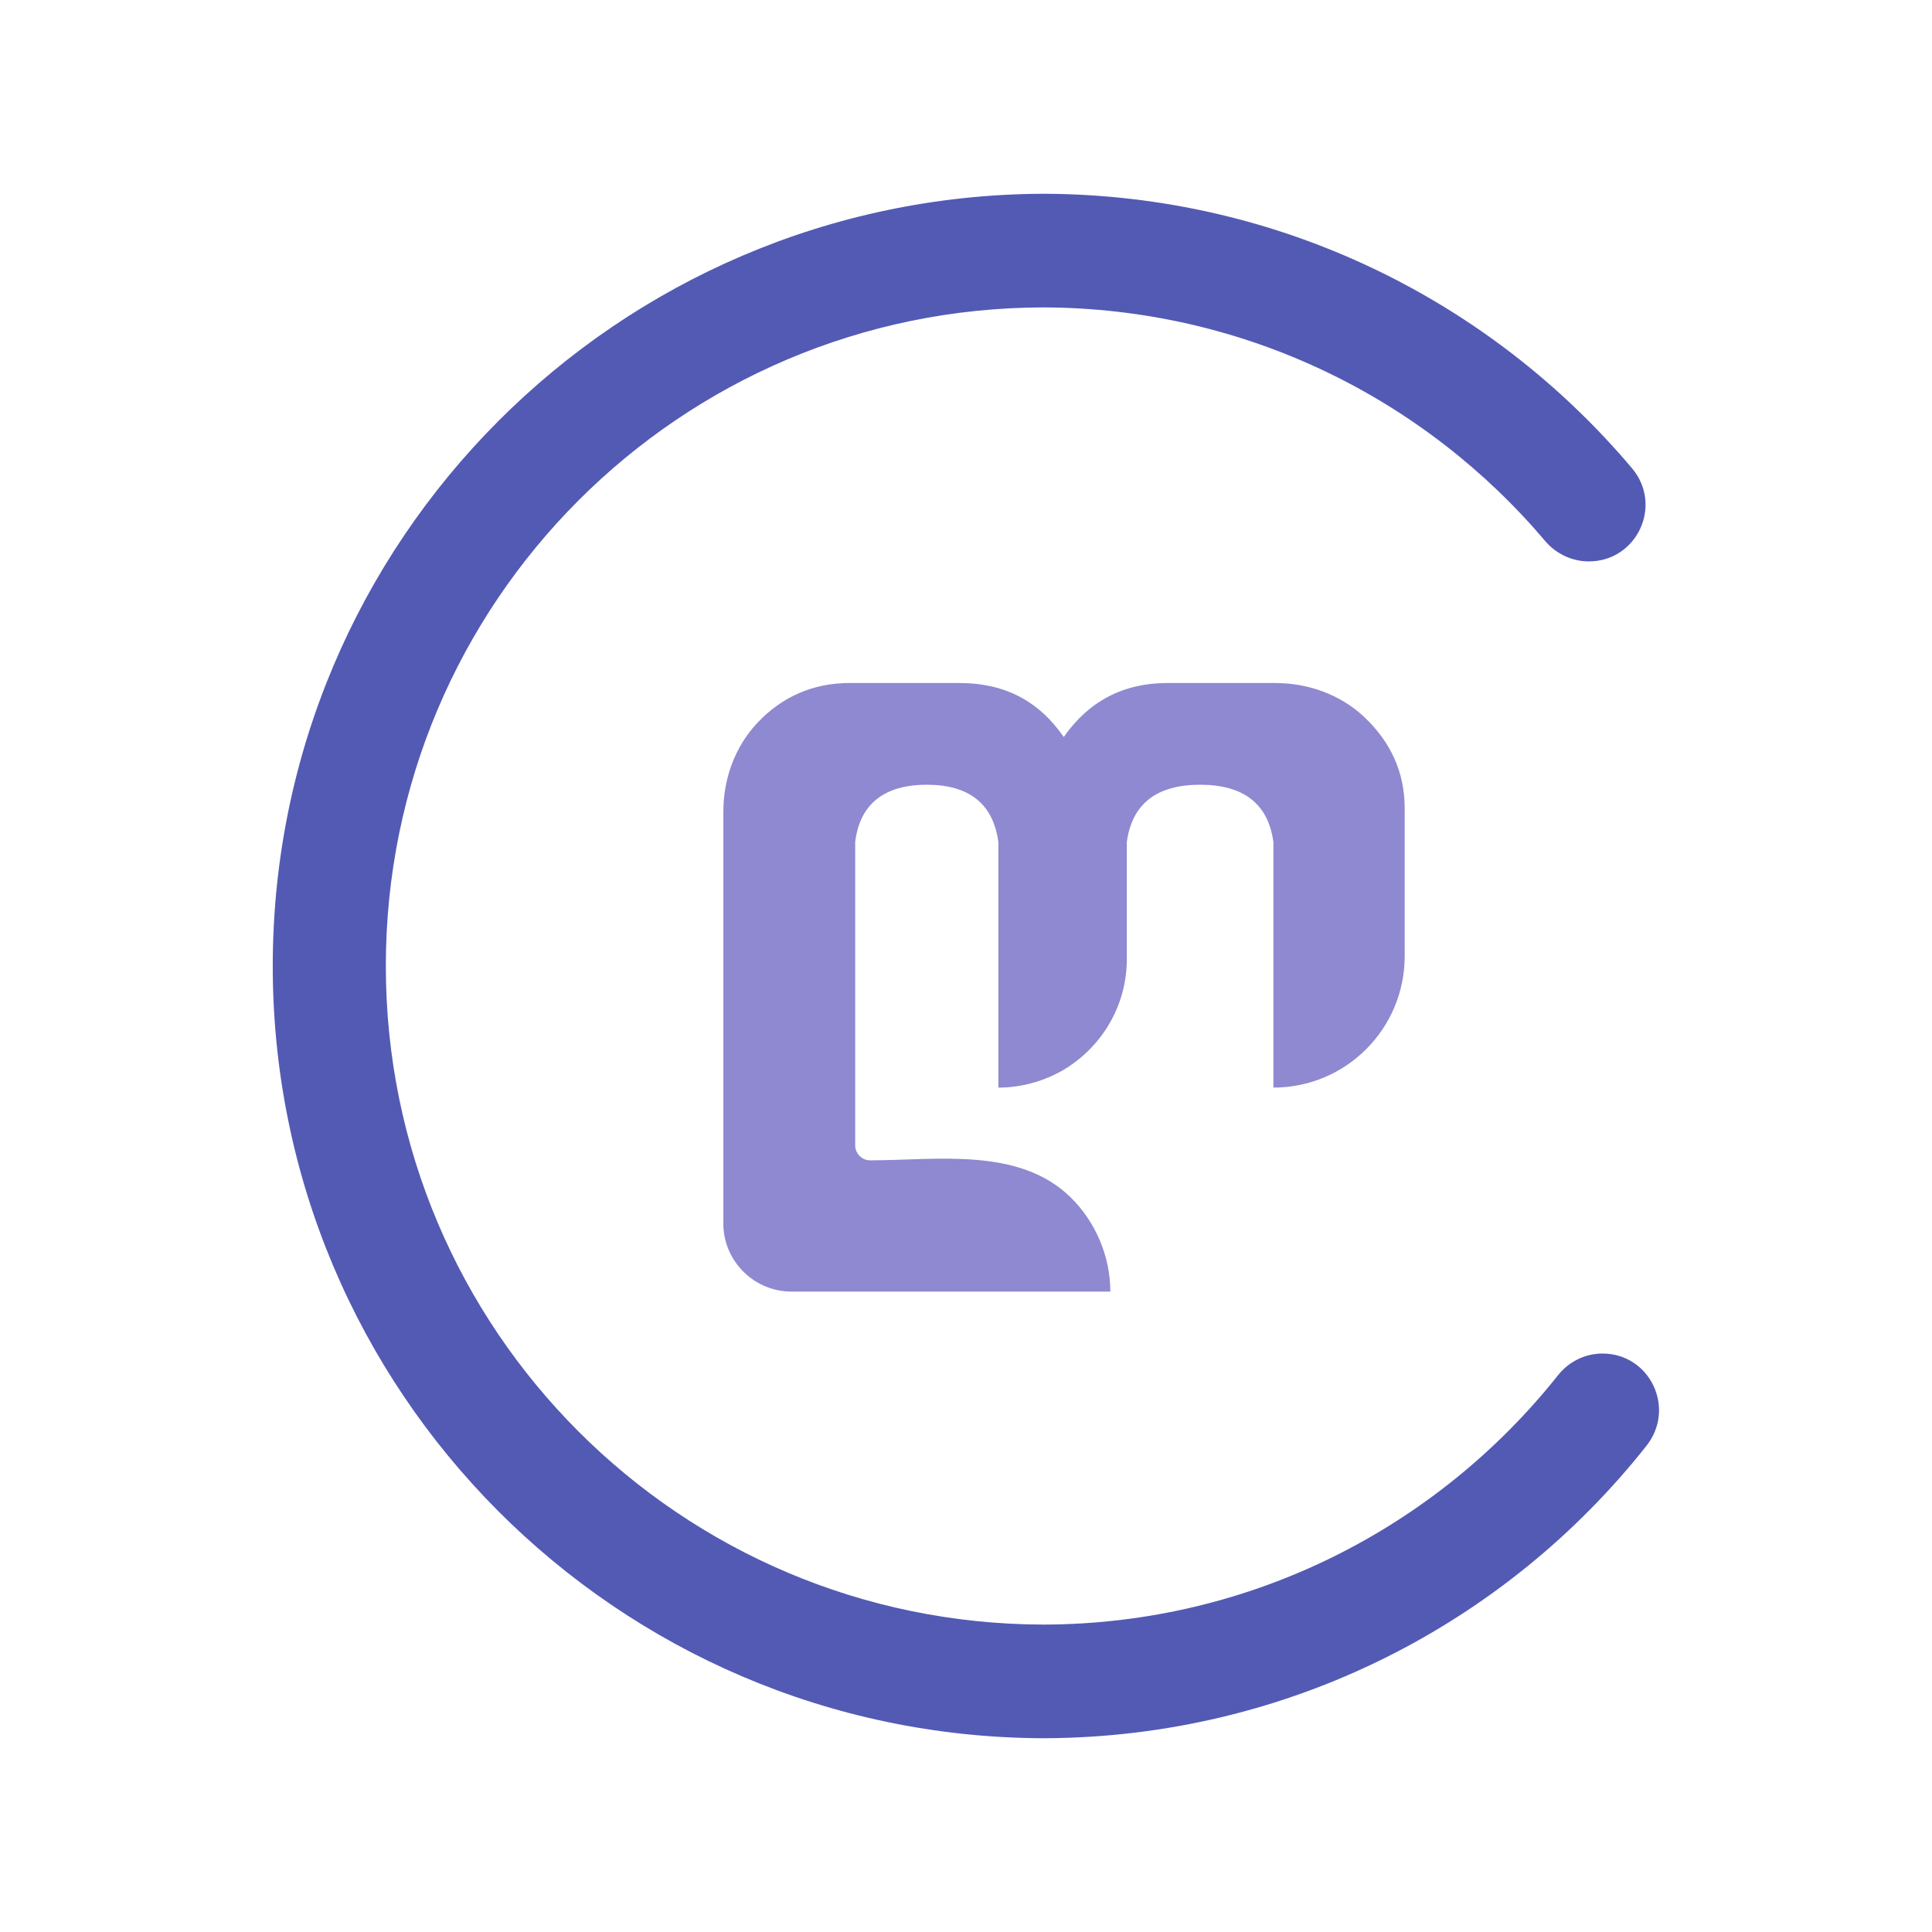 <?xml version="1.0" encoding="utf-8"?>
<!-- Generator: Adobe Illustrator 29.7.1, SVG Export Plug-In . SVG Version: 9.03 Build 0)  -->
<svg version="1.0" id="Layer_1" xmlns="http://www.w3.org/2000/svg" xmlns:xlink="http://www.w3.org/1999/xlink" x="0px" y="0px"
	 viewBox="0 0 34 34" style="enable-background:new 0 0 34 34;" xml:space="preserve">
<style type="text/css">
	.st0{fill:#535AB4;}
	.st1{fill:#8E89D0;}
</style>
<g>
	<path class="st0" d="M28.2,23.82L28.2,23.82c-0.3,0-0.59,0.14-0.78,0.38c-2.12,2.67-5.39,4.38-9.05,4.39
		C11.97,28.58,6.79,23.4,6.79,17c0-6.4,5.18-11.58,11.57-11.59c3.55,0.01,6.72,1.61,8.84,4.12c0.19,0.22,0.47,0.35,0.76,0.35h0
		c0.85,0,1.31-0.99,0.76-1.64c-2.48-2.94-6.19-4.81-10.33-4.83v0c-0.01,0-0.02,0-0.02,0c-0.01,0-0.02,0-0.03,0v0
		C10.86,3.45,4.8,9.52,4.8,17c0,7.48,6.05,13.55,13.53,13.59v0c0.01,0,0.02,0,0.04,0c0.01,0,0.01,0,0.02,0v0
		c4.29-0.02,8.11-2.02,10.58-5.14C29.5,24.79,29.04,23.82,28.2,23.82z"/>
	<path class="st1" d="M24,12.61c-0.42-0.39-0.98-0.59-1.56-0.59l-1.9,0c-0.77,0-1.38,0.32-1.82,0.95c0,0,0,0,0,0
		c-0.44-0.64-1.05-0.95-1.83-0.95h-1.94c-0.64,0-1.19,0.24-1.63,0.71c-0.39,0.42-0.59,0.98-0.59,1.55v7.29h0h0
		c0.02,0.64,0.55,1.16,1.2,1.16c1.87,0,3.74,0,5.61,0c0-0.62-0.26-1.23-0.7-1.66c-0.91-0.89-2.36-0.65-3.53-0.65l0,0
		c-0.14,0-0.26-0.12-0.26-0.26v-5.34c0.08-0.67,0.51-1.01,1.26-1.01c0.75,0,1.17,0.34,1.26,1.01v4.32c0.42,0,0.82-0.12,1.16-0.32
		c0.66-0.4,1.1-1.12,1.1-1.94v-2.06c0.09-0.67,0.52-1.01,1.29-1.01c0.77,0,1.2,0.34,1.29,1.01v4.32c1.28,0,2.31-1.04,2.31-2.31
		v-2.61C24.72,13.6,24.48,13.06,24,12.61z"/>
</g>
</svg>
